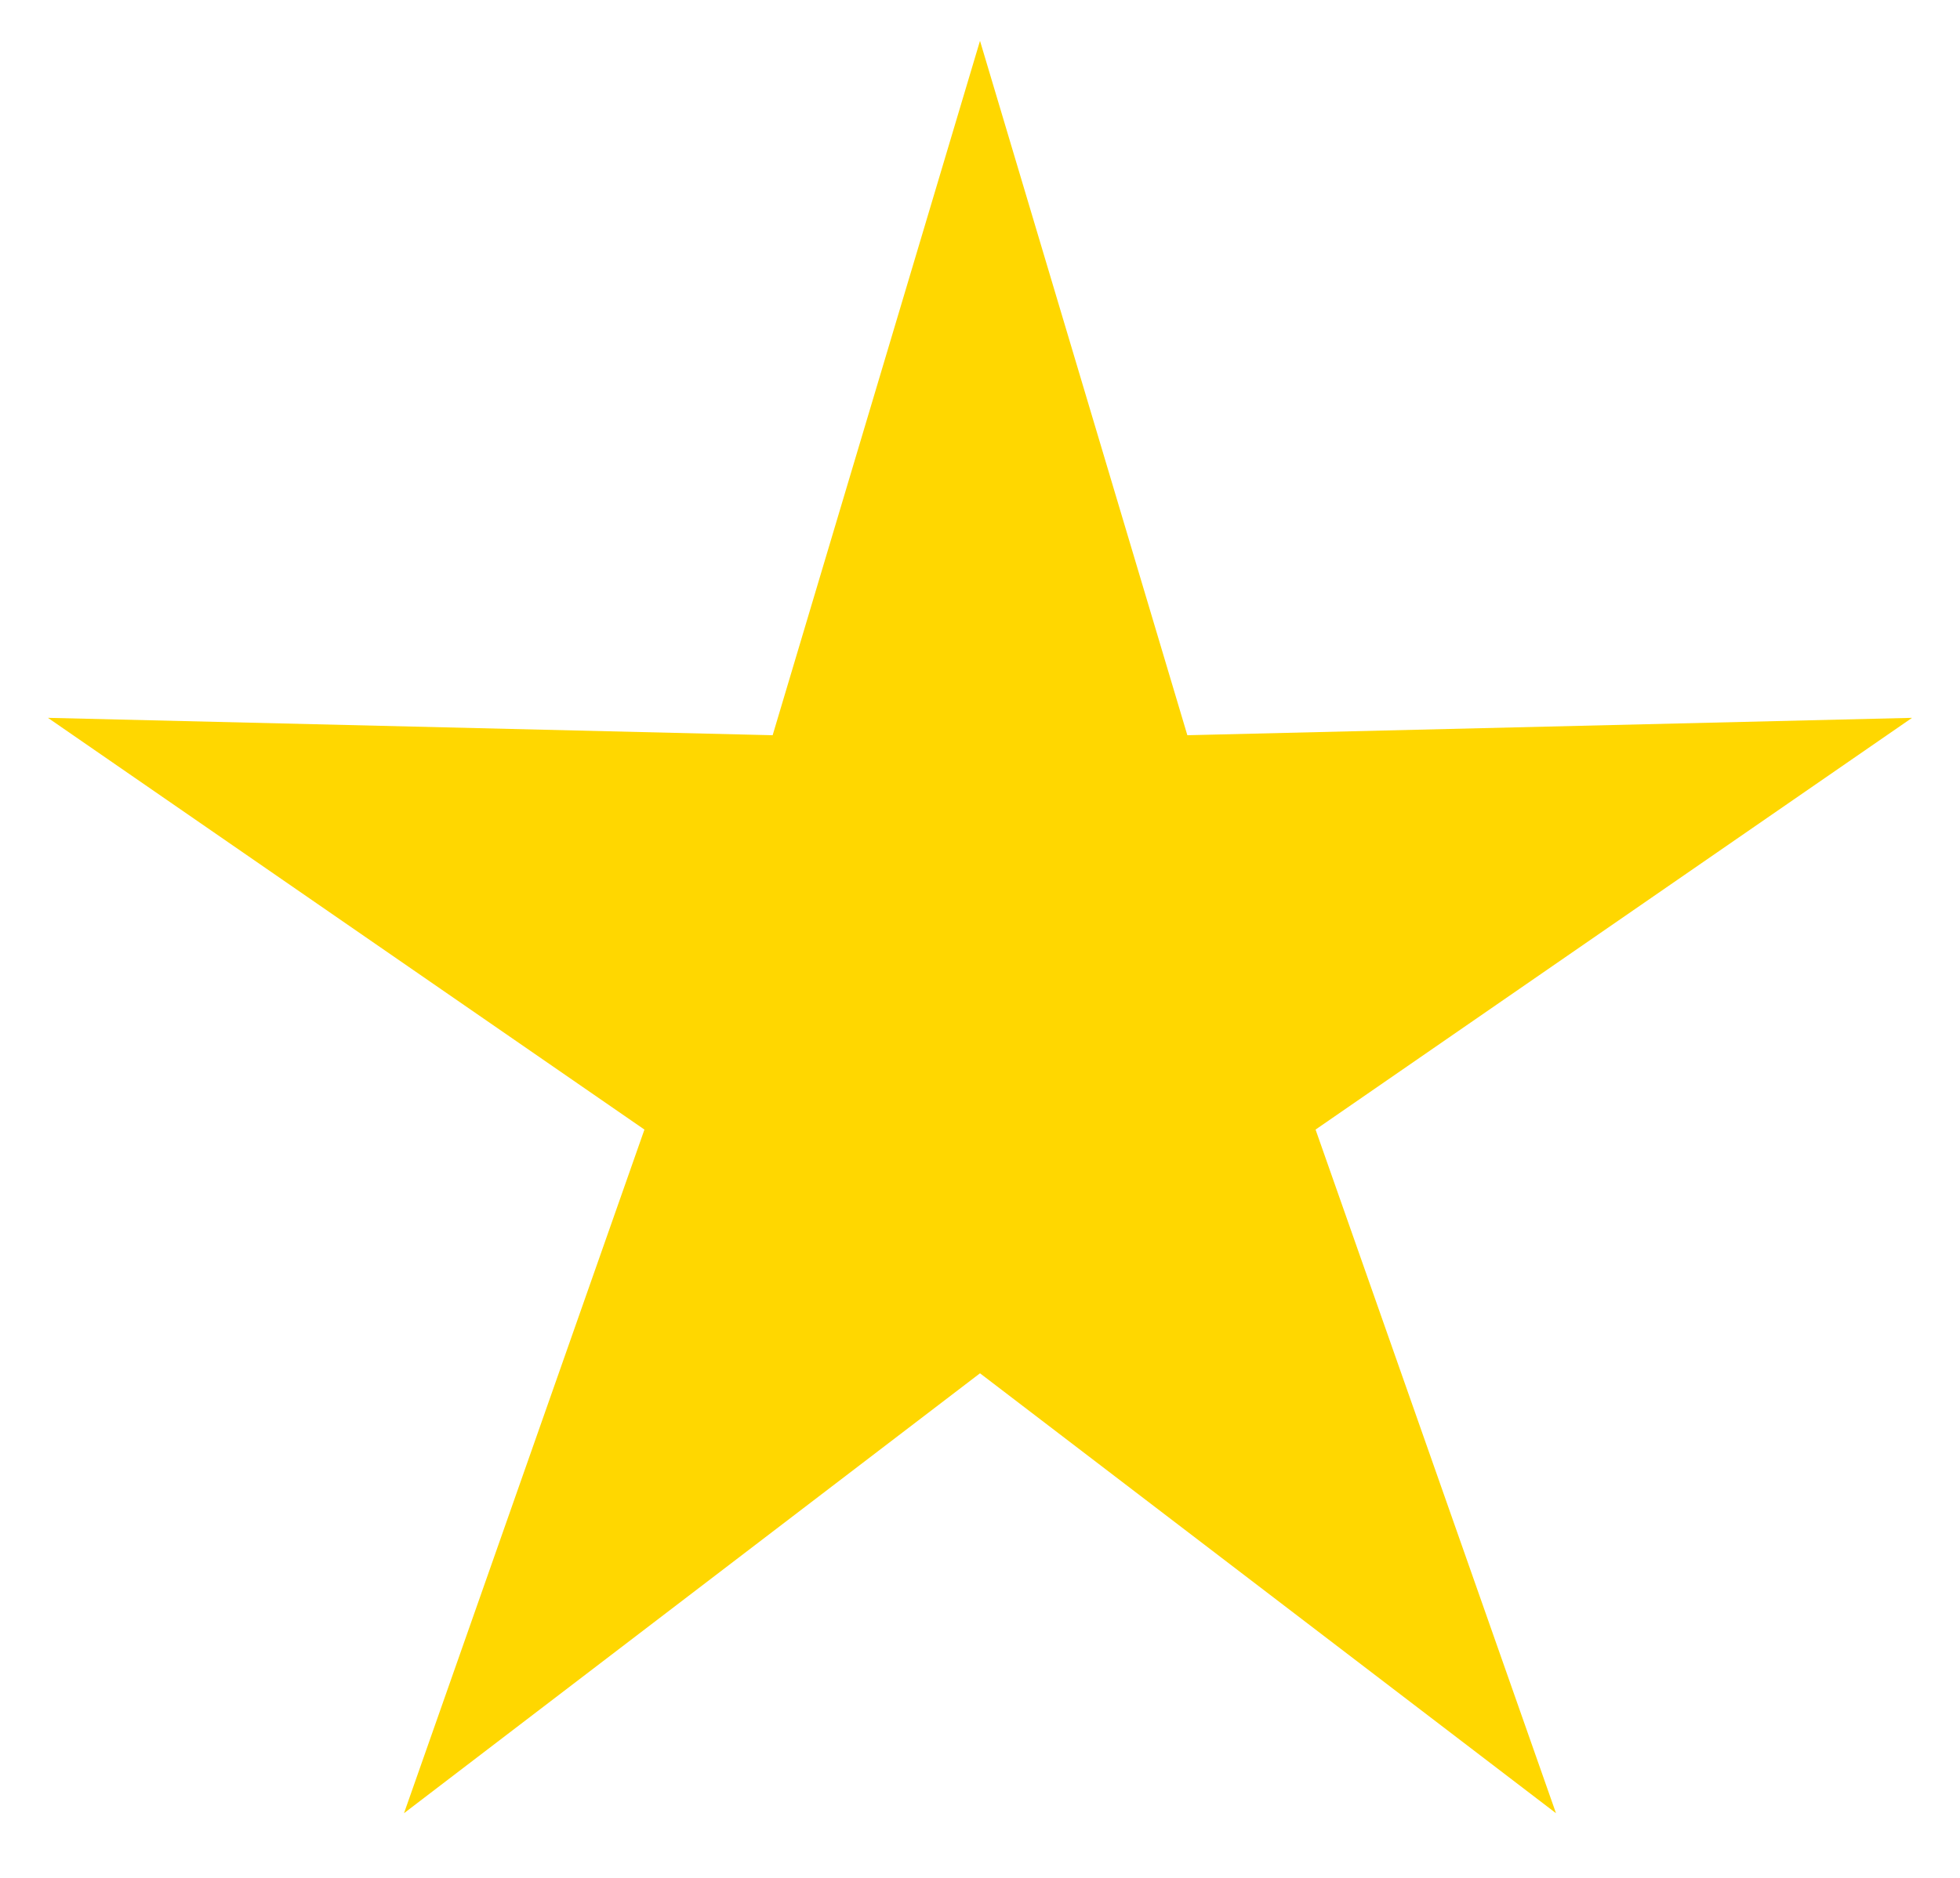 <svg width="24" height="23" viewBox="0 0 24 23" fill="none" xmlns="http://www.w3.org/2000/svg">
<path id="Star 2" d="M12 0.5L14.539 9.005L23.413 8.792L16.109 13.835L19.053 22.208L12 16.82L4.947 22.208L7.891 13.835L0.587 8.792L9.461 9.005L12 0.5Z" fill="#FFD700"/>
</svg>

